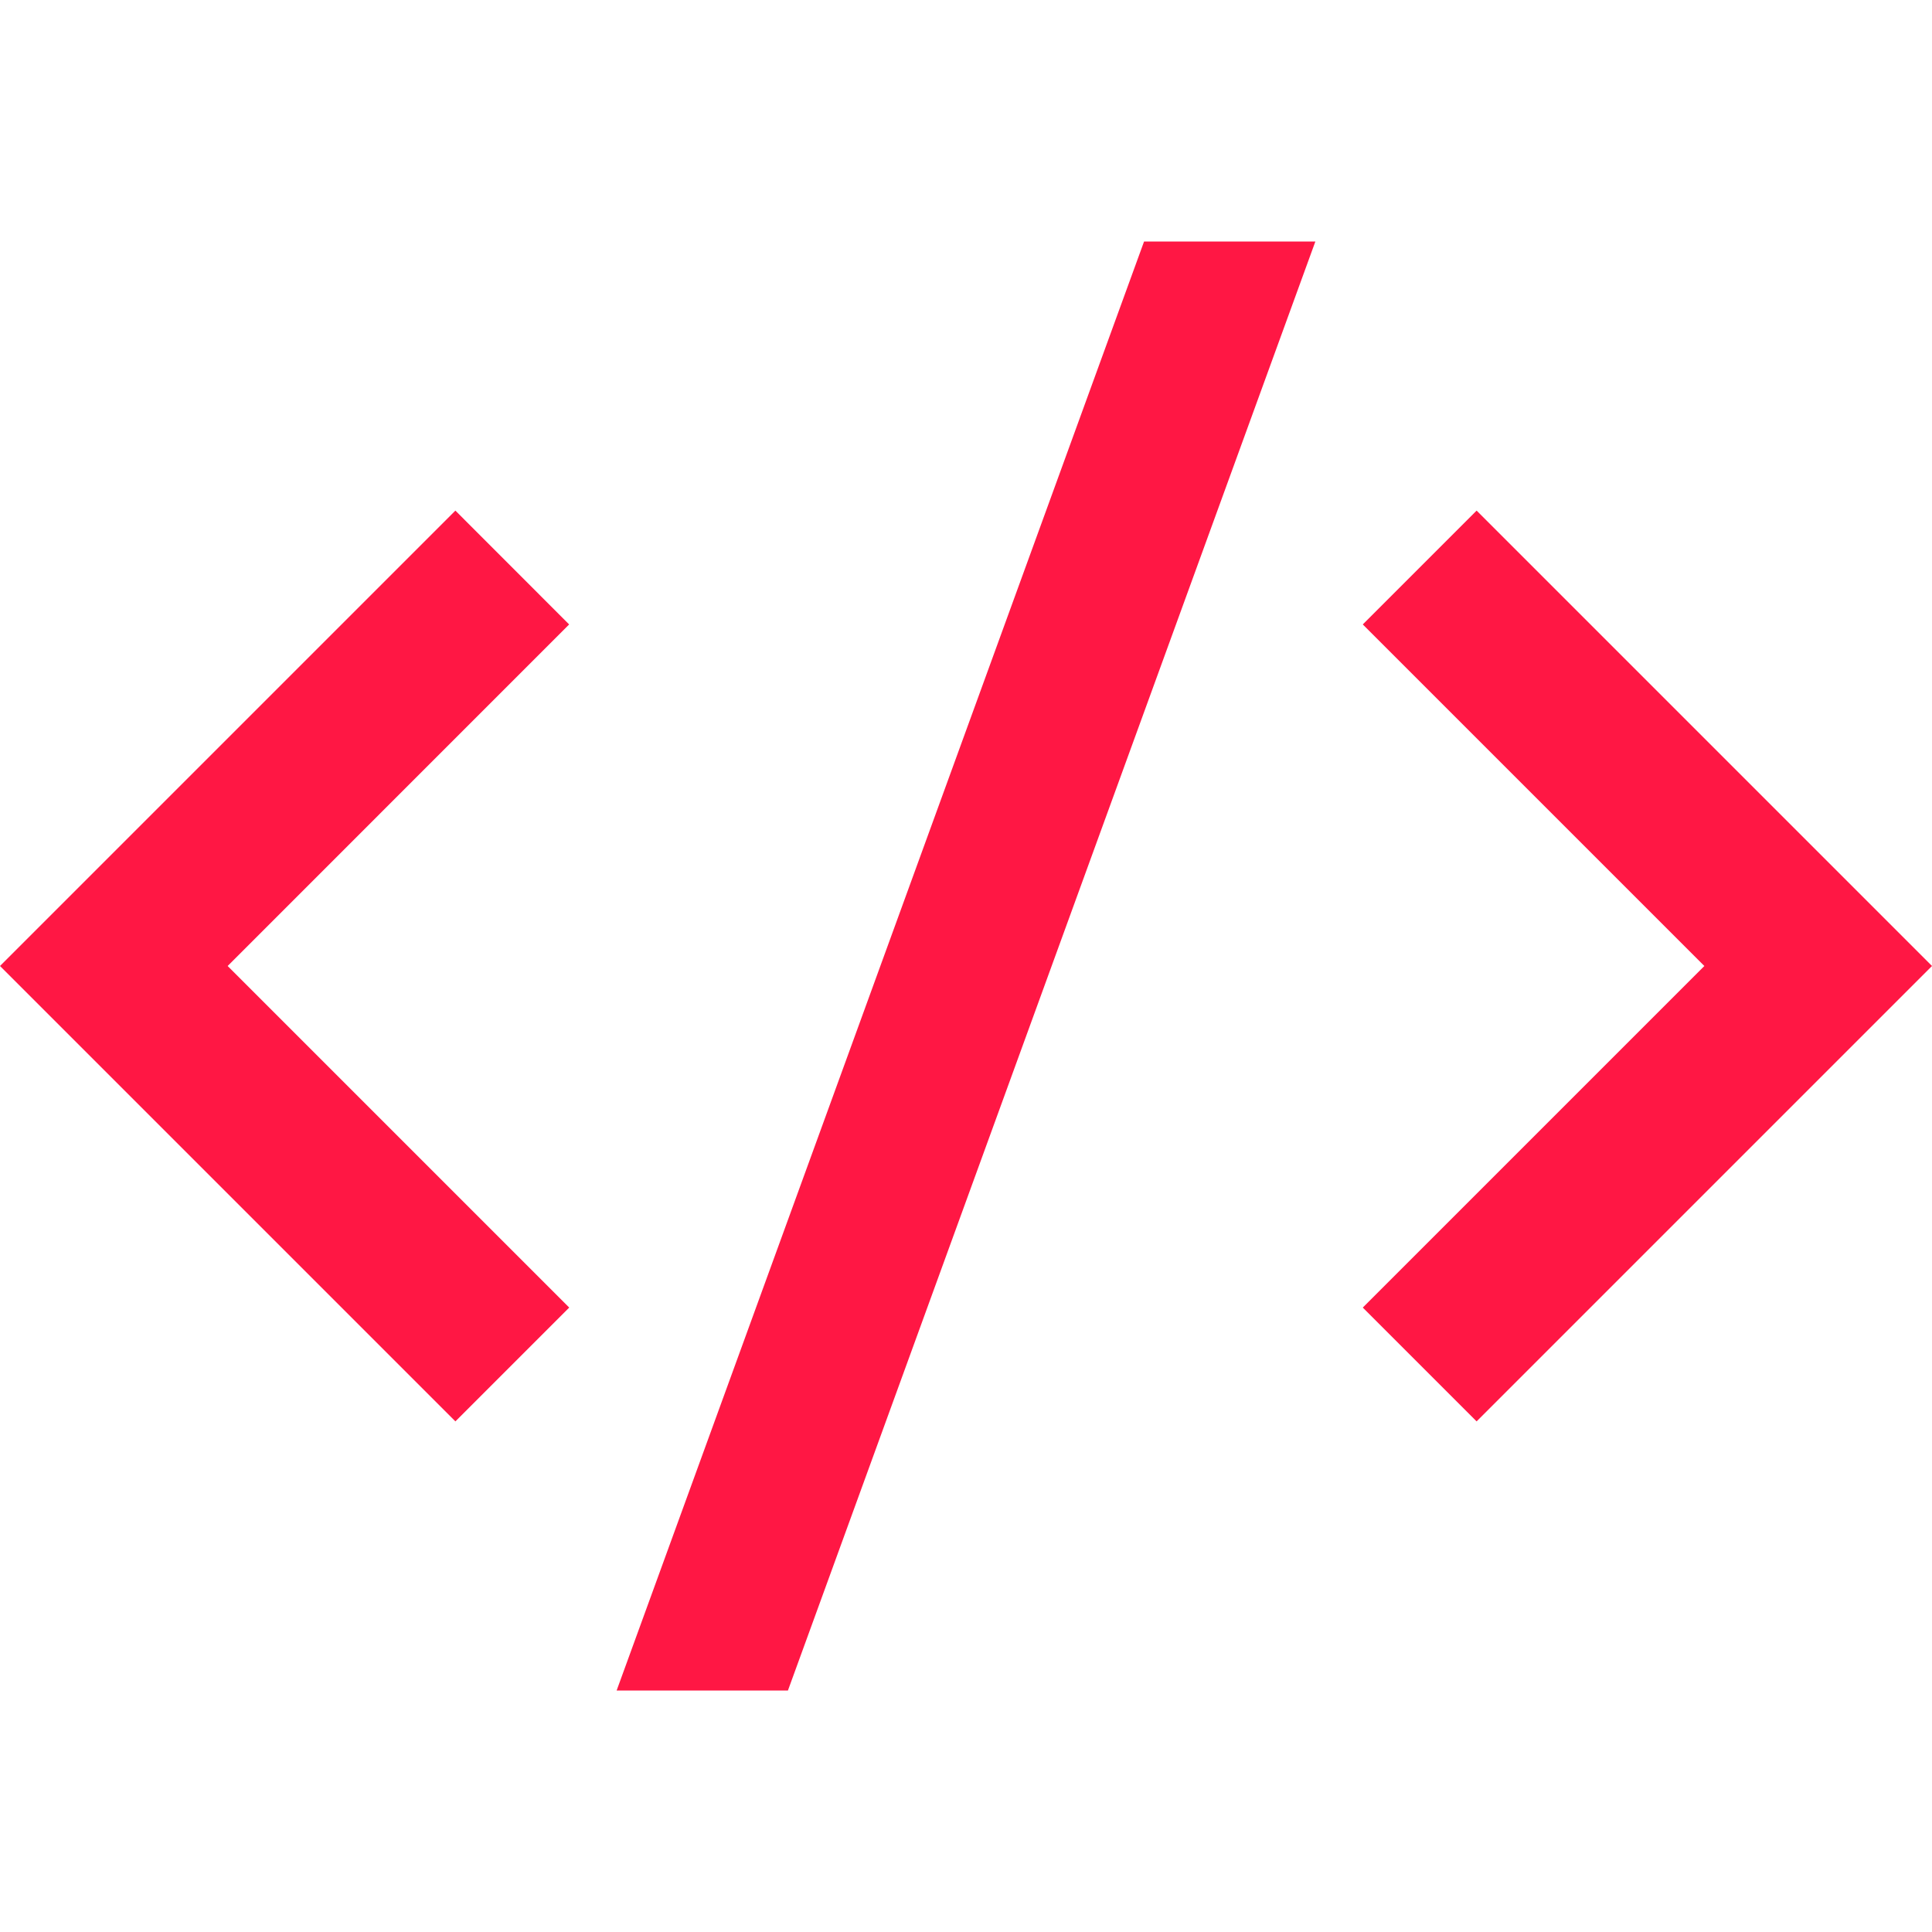 <?xml version="1.0" encoding="UTF-8"?> <svg xmlns="http://www.w3.org/2000/svg" width="96" height="96" viewBox="0 0 96 96" fill="none"> <path d="M96 48L73.372 70.628L67.716 64.972L84.688 48L67.716 31.028L73.372 25.372L96 48ZM11.312 48L28.284 64.972L22.628 70.628L0 48L22.628 25.372L28.28 31.028L11.312 48ZM39.152 84H30.64L56.848 12H65.36L39.152 84Z" fill="#FF1744"></path> </svg> 